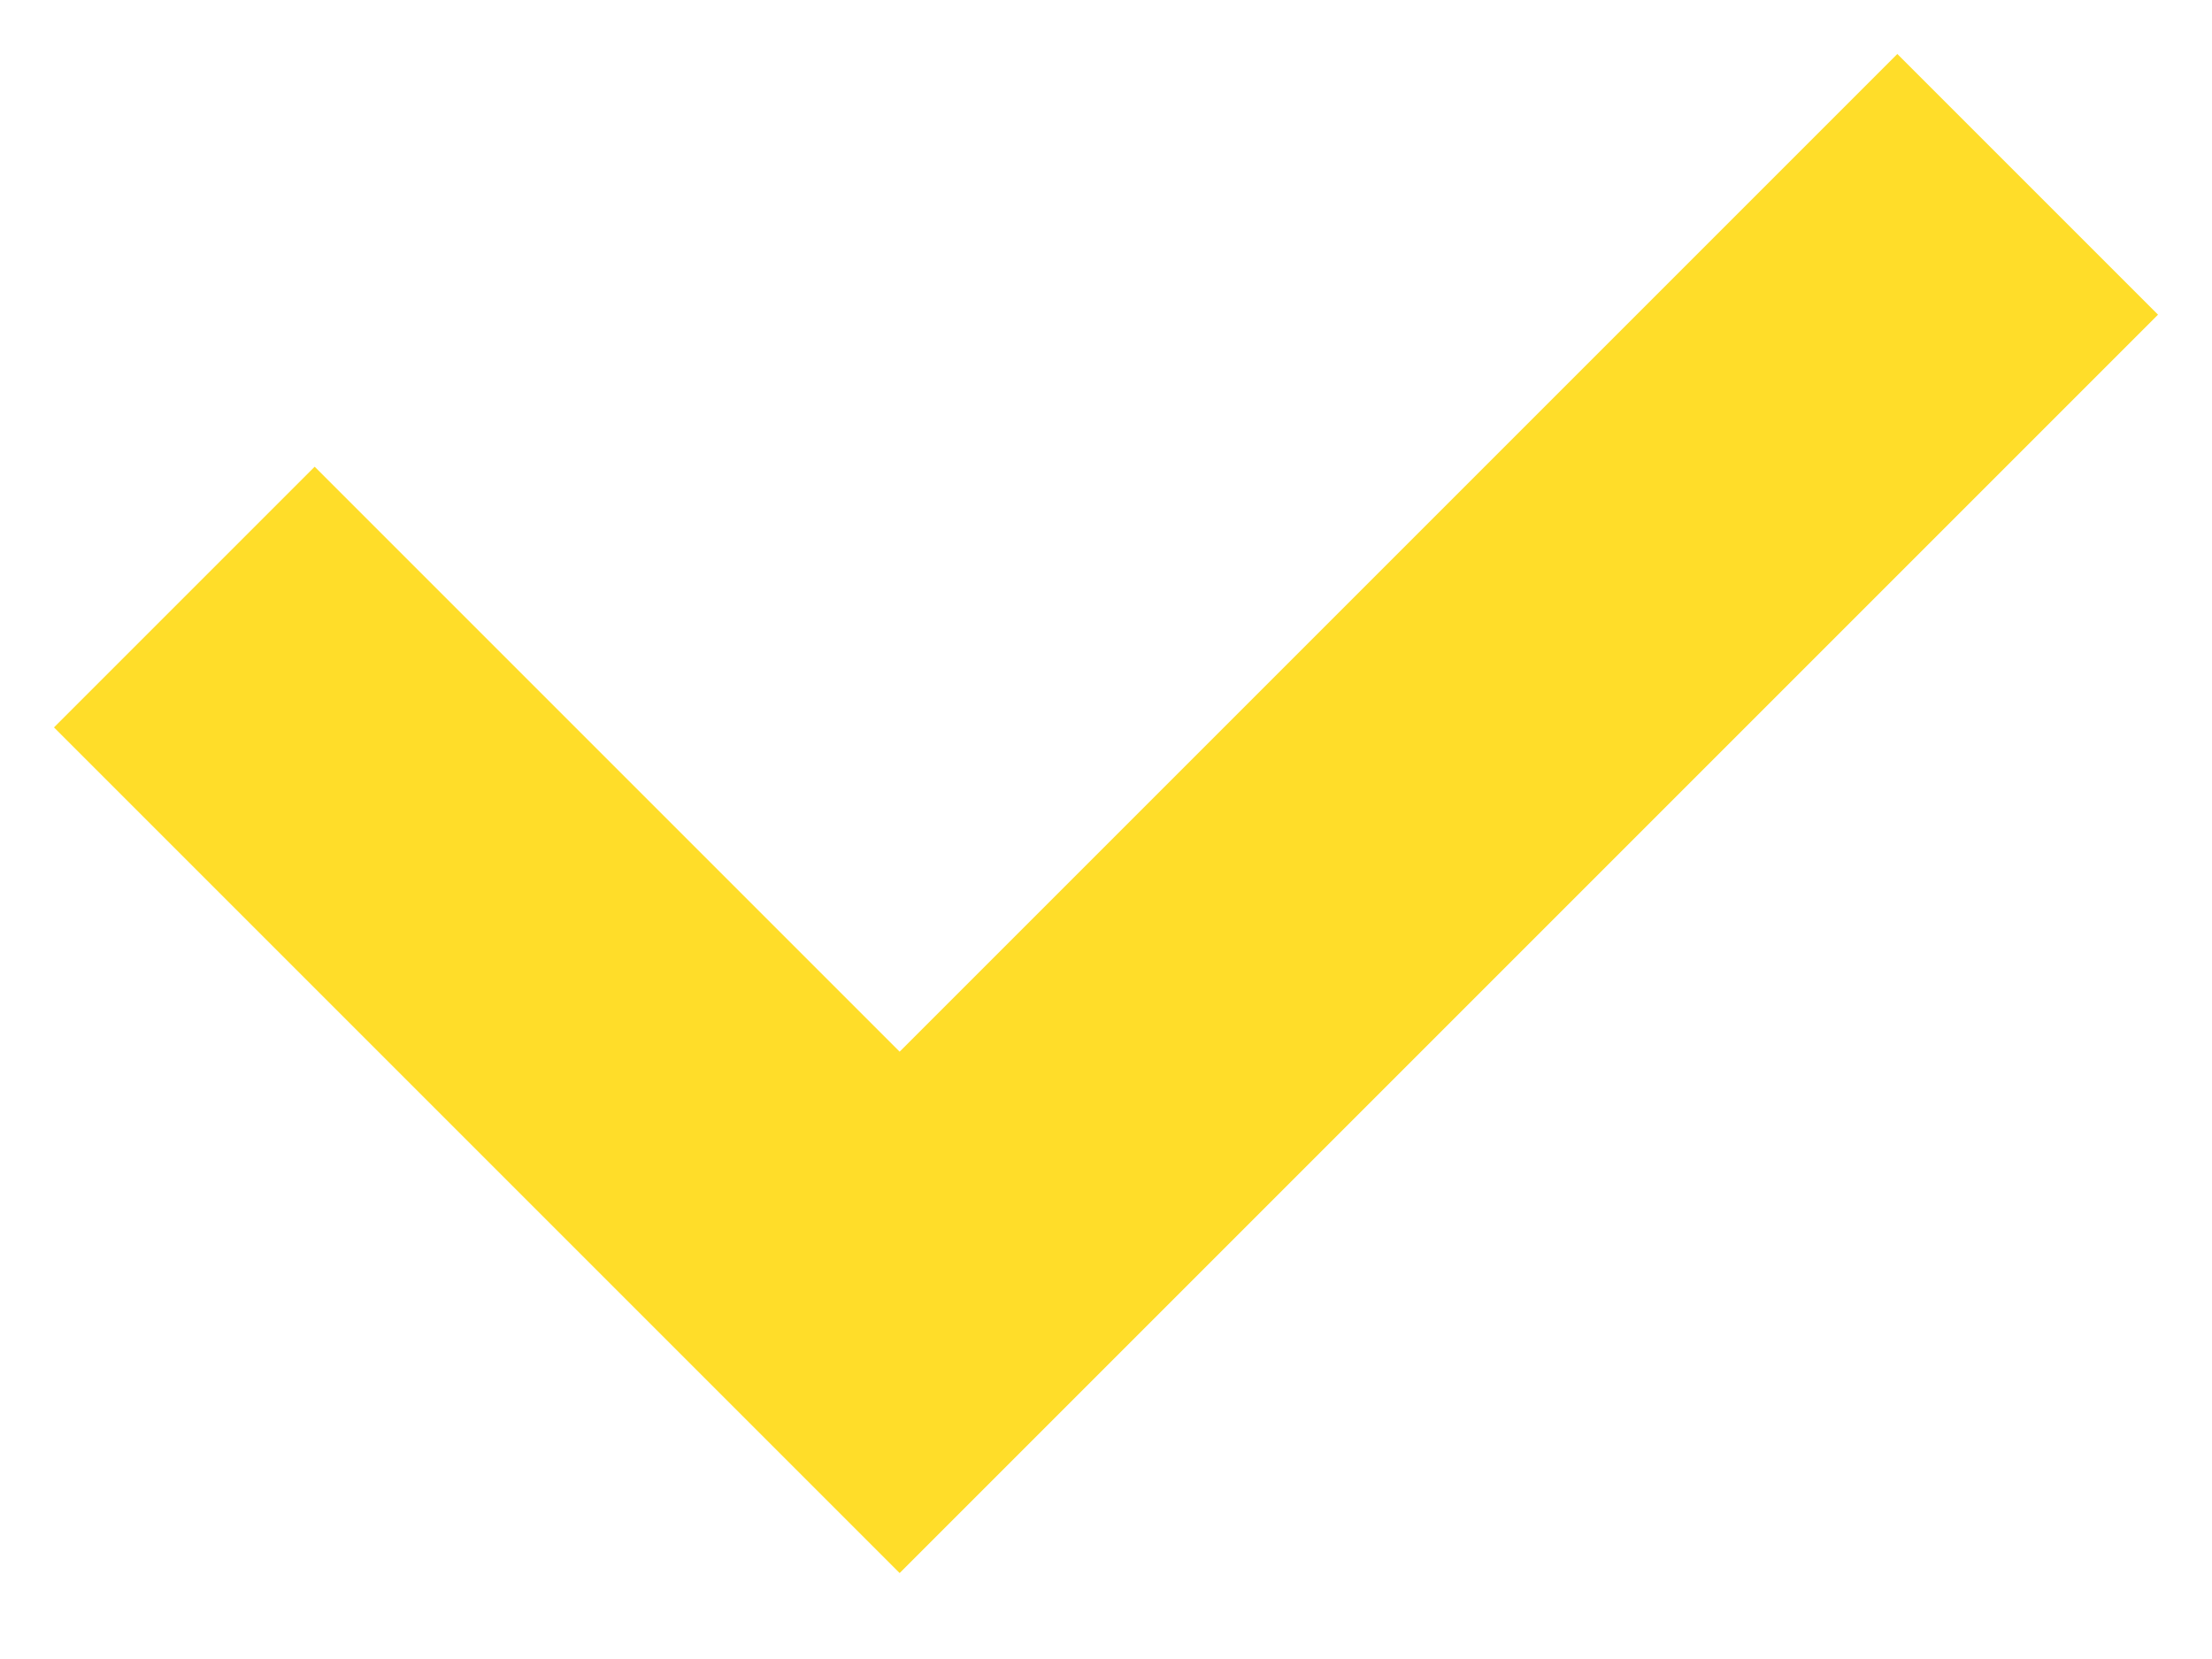 <?xml version="1.0" encoding="UTF-8"?> <svg xmlns="http://www.w3.org/2000/svg" width="24" height="18" viewBox="0 0 24 18" fill="none"> <path d="M2 6.478L9.761 14.239L22 2" stroke="#FFDD29" stroke-width="4"></path> </svg> 